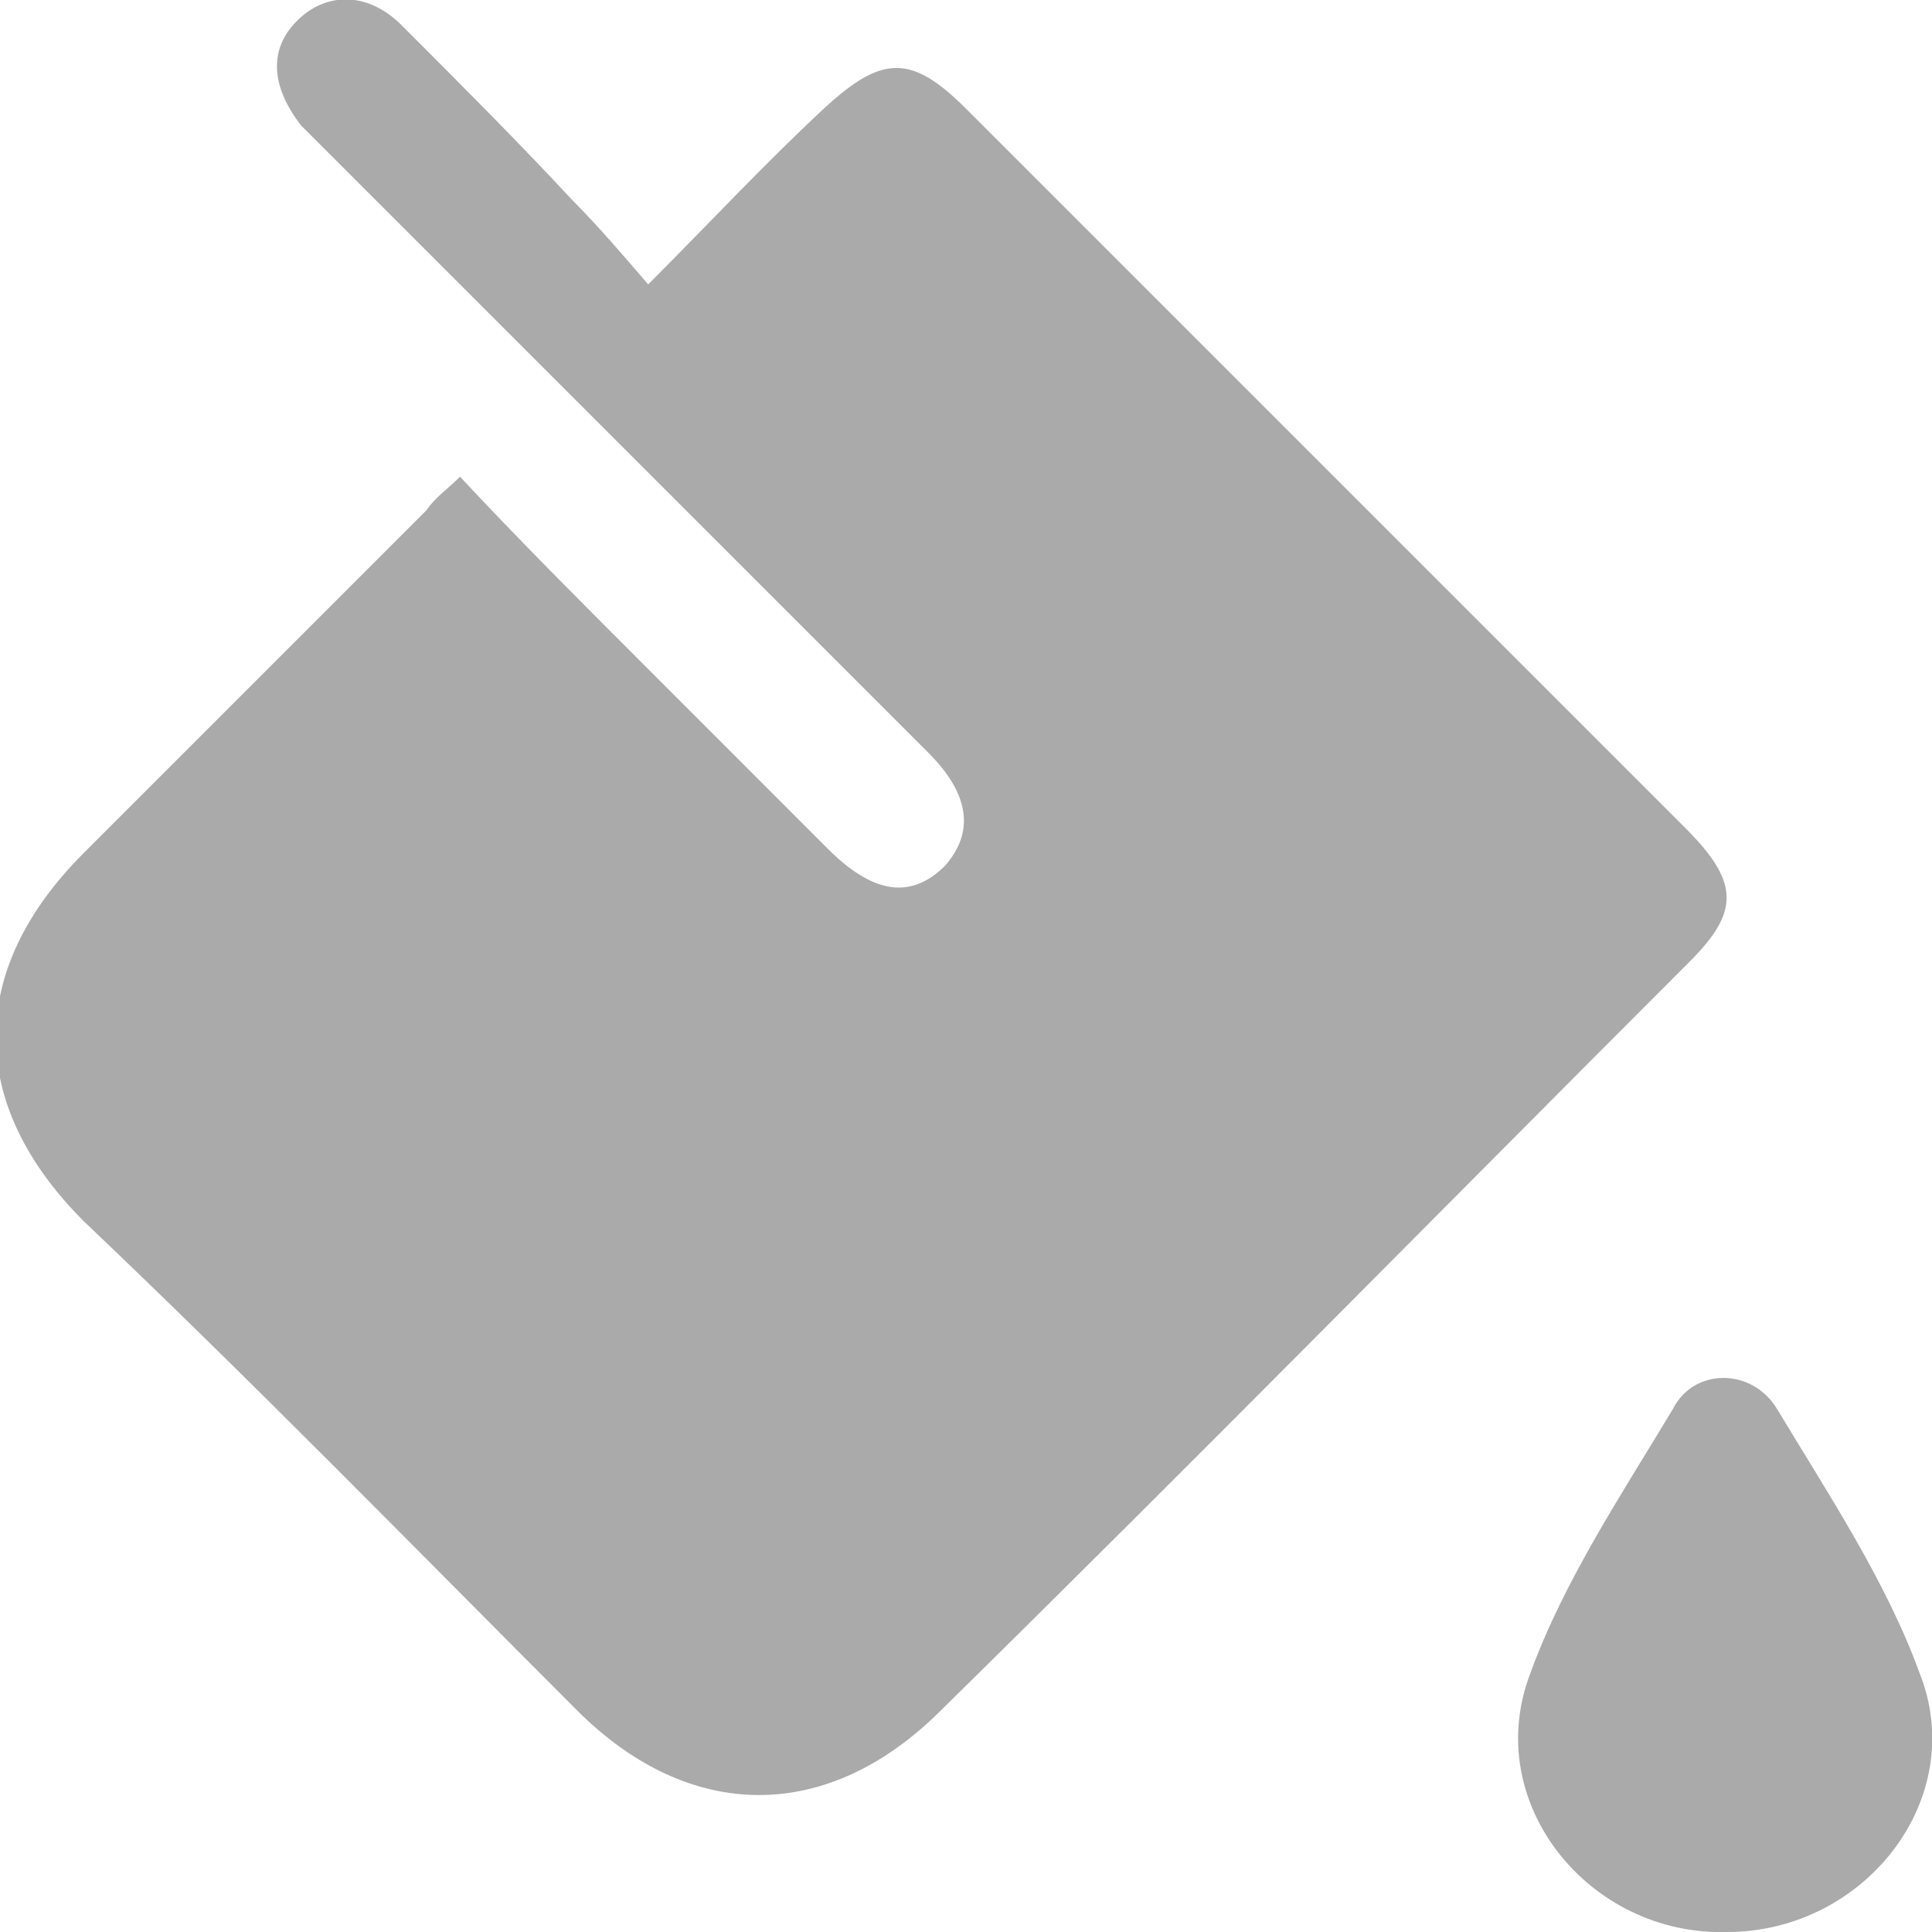 <svg width="20" height="20" viewBox="0 0 20 20" fill="none" xmlns="http://www.w3.org/2000/svg">
<g clip-path="url(#clip0_0_192)">
<path d="M17.446 8.571C14.978 6.104 12.511 3.636 10 1.125C9.437 0.563 9.134 0.563 8.528 1.125C7.922 1.688 7.359 2.294 6.71 2.944C6.45 2.641 6.19 2.338 5.931 2.078C5.368 1.472 4.762 0.866 4.156 0.26C3.809 -0.087 3.377 -0.087 3.074 0.216C2.771 0.519 2.814 0.909 3.117 1.299C3.203 1.385 3.247 1.429 3.333 1.515C5.411 3.593 7.532 5.714 9.61 7.792C10.043 8.225 10.086 8.615 9.784 8.961C9.437 9.307 9.048 9.264 8.571 8.788C7.922 8.138 7.229 7.446 6.58 6.796C5.974 6.19 5.368 5.584 4.762 4.935C4.632 5.065 4.502 5.151 4.416 5.281C3.247 6.45 2.078 7.619 0.866 8.831C-0.346 10.043 -0.346 11.428 0.866 12.641C2.597 14.286 4.286 16.017 5.974 17.706C7.143 18.874 8.571 18.874 9.74 17.706C12.338 15.152 14.892 12.554 17.489 9.957C18.009 9.437 18.009 9.134 17.446 8.571Z" fill="#AAAAAA"/>
<path d="M19.87 17.316C19.524 16.364 18.918 15.454 18.398 14.589C18.139 14.156 17.532 14.156 17.316 14.589C16.797 15.454 16.19 16.364 15.844 17.316C15.325 18.658 16.45 20.043 17.879 20C19.307 20 20.39 18.615 19.87 17.316Z" fill="#AAAAAA"/>
</g>
<defs>
<clipPath id="clip0_0_192">
<rect width="20" height="20" fill="white"/>
</clipPath>
</defs>
</svg>
